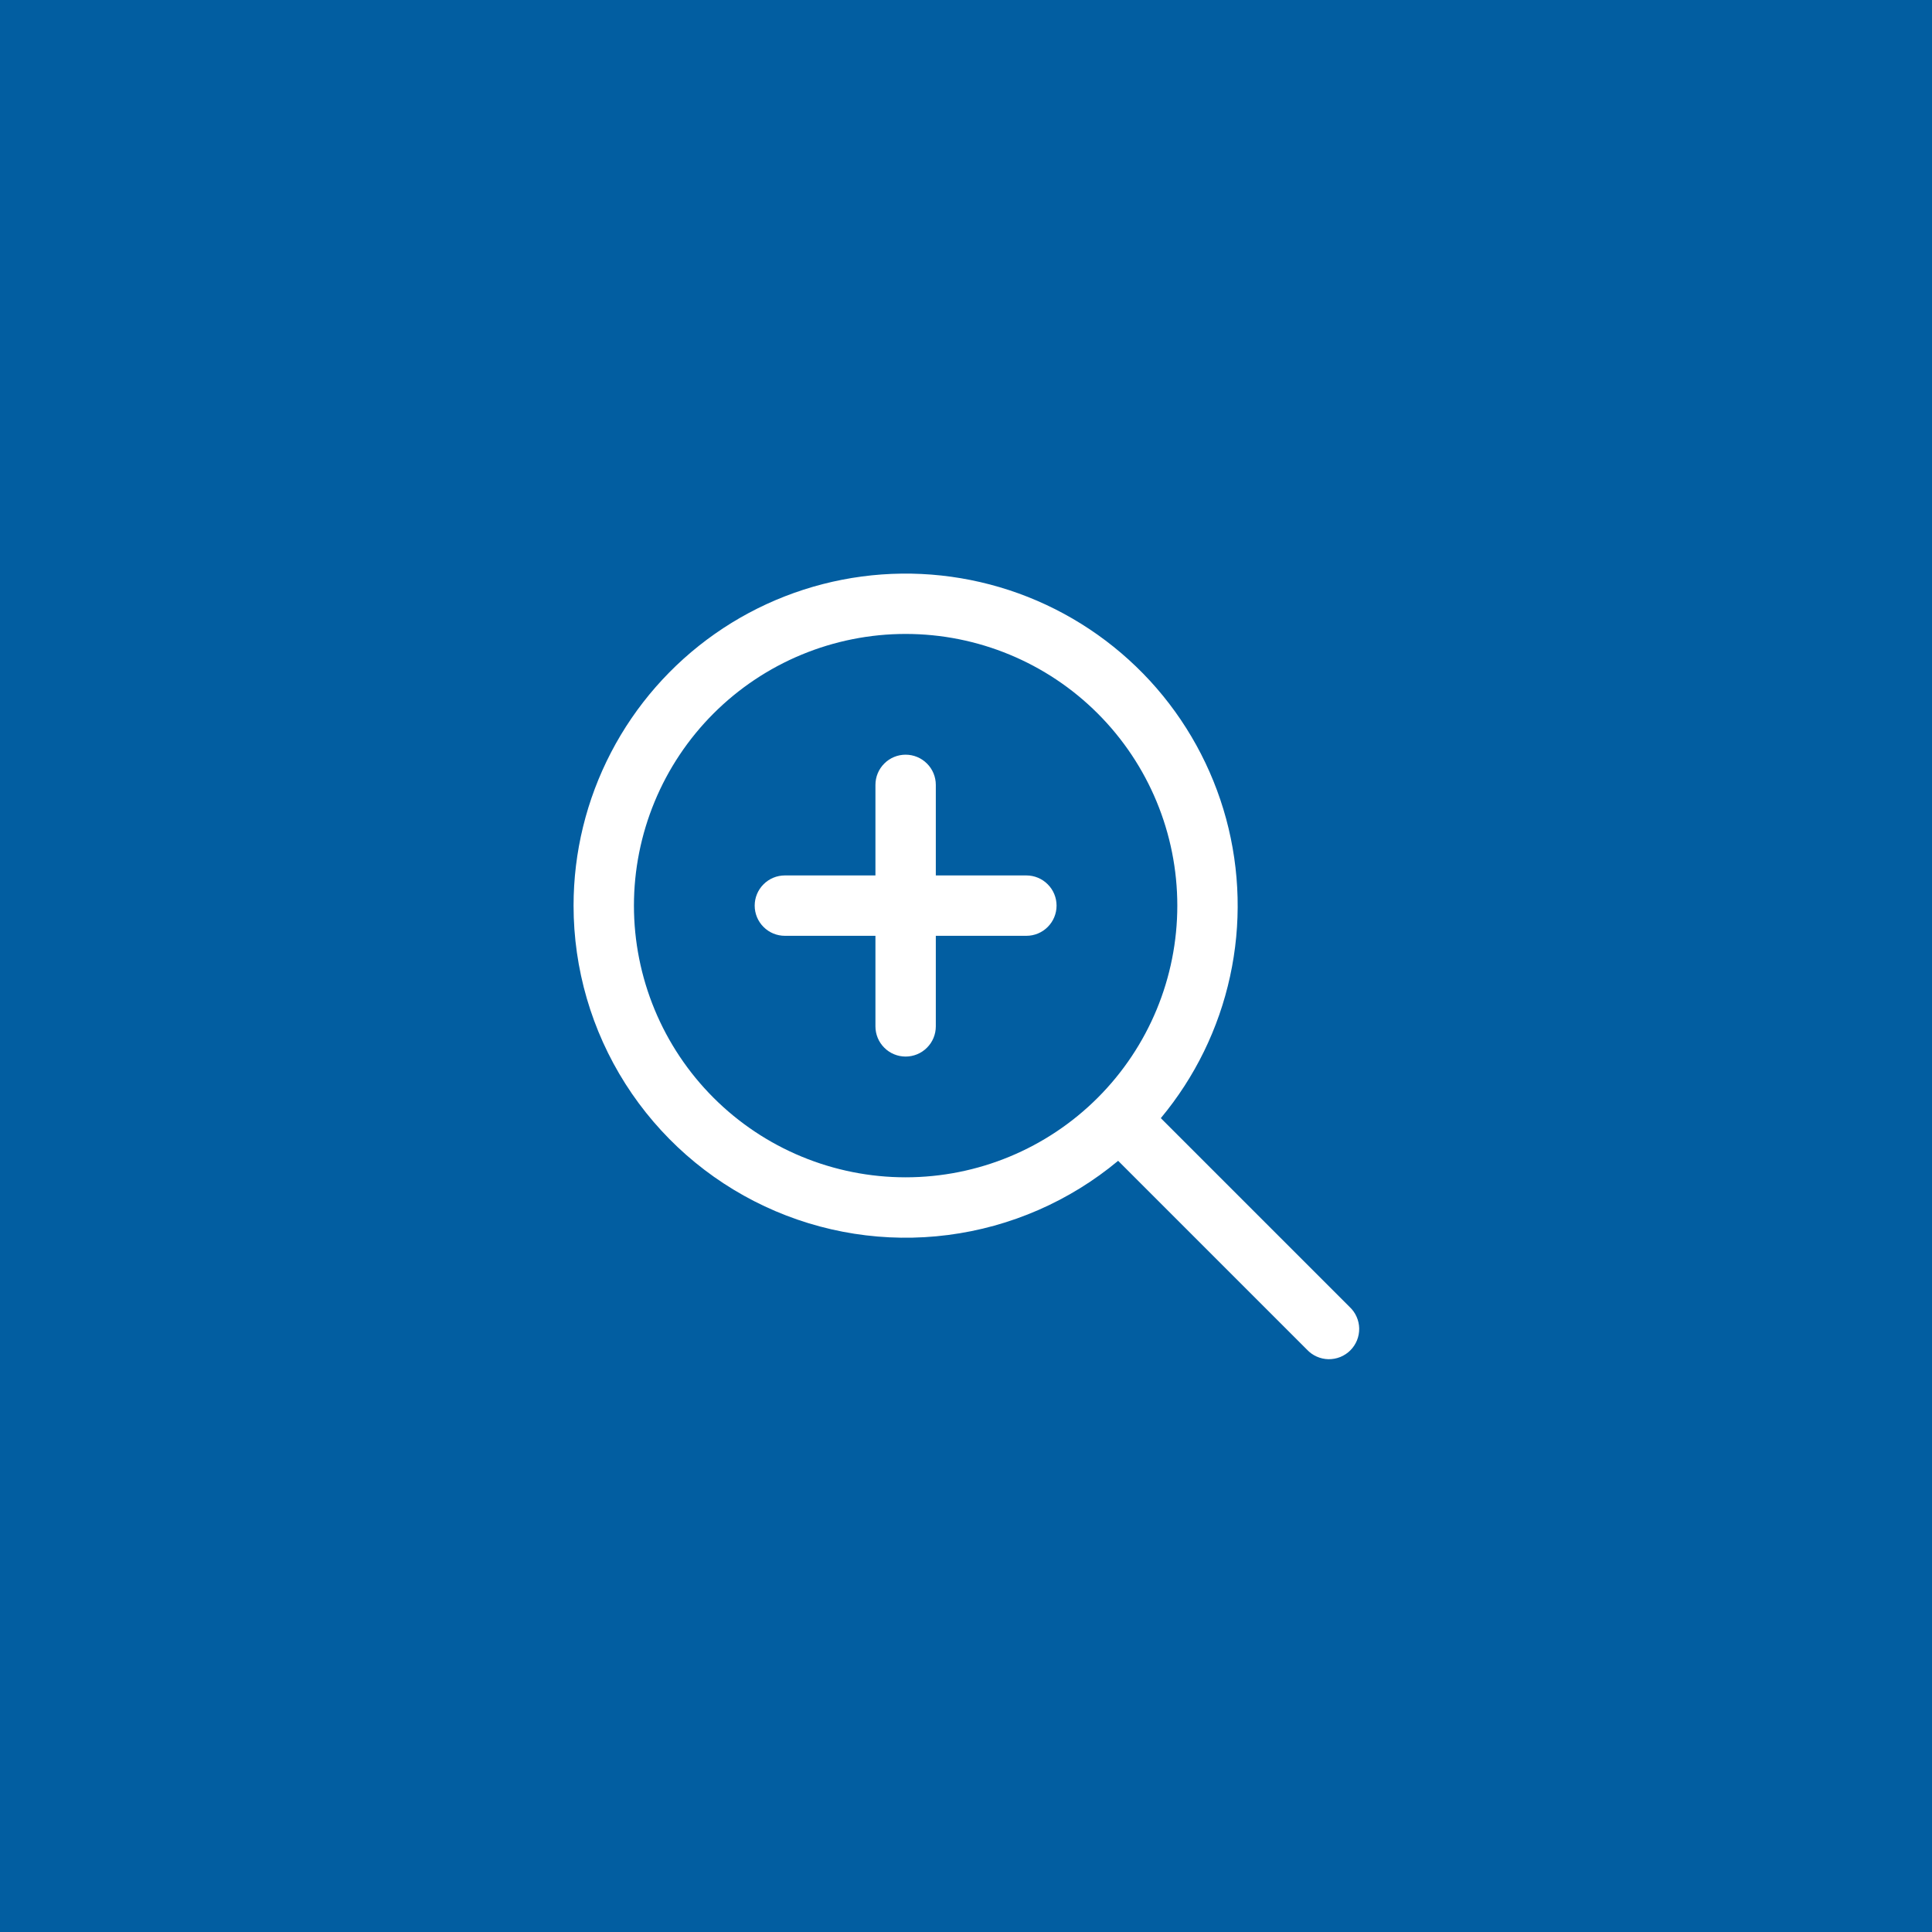 <?xml version="1.0" encoding="UTF-8"?> <svg xmlns="http://www.w3.org/2000/svg" width="48" height="48" viewBox="0 0 48 48" fill="none"> <rect width="48" height="48" fill="#025EA1"></rect> <path fill-rule="evenodd" clip-rule="evenodd" d="M22.5 15.75C21.614 15.75 20.736 15.925 19.917 16.264C19.098 16.603 18.354 17.1 17.727 17.727C17.1 18.354 16.603 19.098 16.264 19.917C15.925 20.736 15.75 21.614 15.75 22.5C15.75 23.386 15.925 24.264 16.264 25.083C16.603 25.902 17.1 26.646 17.727 27.273C18.354 27.9 19.098 28.397 19.917 28.736C20.736 29.075 21.614 29.25 22.5 29.25C24.29 29.25 26.007 28.539 27.273 27.273C28.539 26.007 29.25 24.29 29.25 22.5C29.25 20.71 28.539 18.993 27.273 17.727C26.007 16.461 24.29 15.75 22.5 15.75ZM14.25 22.5C14.25 21.175 14.569 19.87 15.181 18.694C15.792 17.519 16.678 16.508 17.762 15.747C18.847 14.986 20.099 14.498 21.412 14.323C22.726 14.148 24.062 14.293 25.307 14.743C26.553 15.194 27.672 15.939 28.57 16.913C29.467 17.888 30.116 19.065 30.463 20.343C30.809 21.622 30.843 22.966 30.56 24.26C30.278 25.555 29.688 26.762 28.84 27.78L33.53 32.47C33.604 32.539 33.663 32.621 33.704 32.714C33.745 32.806 33.767 32.905 33.769 33.005C33.77 33.106 33.752 33.206 33.714 33.3C33.676 33.393 33.62 33.478 33.549 33.549C33.478 33.62 33.393 33.676 33.3 33.714C33.206 33.752 33.106 33.77 33.005 33.769C32.905 33.767 32.806 33.745 32.714 33.704C32.621 33.663 32.539 33.604 32.47 33.53L27.78 28.84C26.575 29.843 25.109 30.483 23.554 30.683C21.999 30.884 20.419 30.637 18.999 29.971C17.58 29.306 16.379 28.25 15.538 26.927C14.697 25.604 14.25 24.068 14.25 22.5ZM22.5 18.75C22.699 18.75 22.89 18.829 23.03 18.97C23.171 19.11 23.25 19.301 23.25 19.5V21.75H25.5C25.699 21.75 25.89 21.829 26.03 21.97C26.171 22.11 26.25 22.301 26.25 22.5C26.25 22.699 26.171 22.89 26.03 23.03C25.89 23.171 25.699 23.25 25.5 23.25H23.25V25.5C23.25 25.699 23.171 25.89 23.03 26.03C22.89 26.171 22.699 26.25 22.5 26.25C22.301 26.25 22.11 26.171 21.97 26.03C21.829 25.89 21.75 25.699 21.75 25.5V23.25H19.5C19.301 23.25 19.11 23.171 18.97 23.03C18.829 22.89 18.75 22.699 18.75 22.5C18.75 22.301 18.829 22.11 18.97 21.97C19.11 21.829 19.301 21.75 19.5 21.75H21.75V19.5C21.75 19.301 21.829 19.11 21.97 18.97C22.11 18.829 22.301 18.75 22.5 18.75Z" fill="white"></path> </svg> 